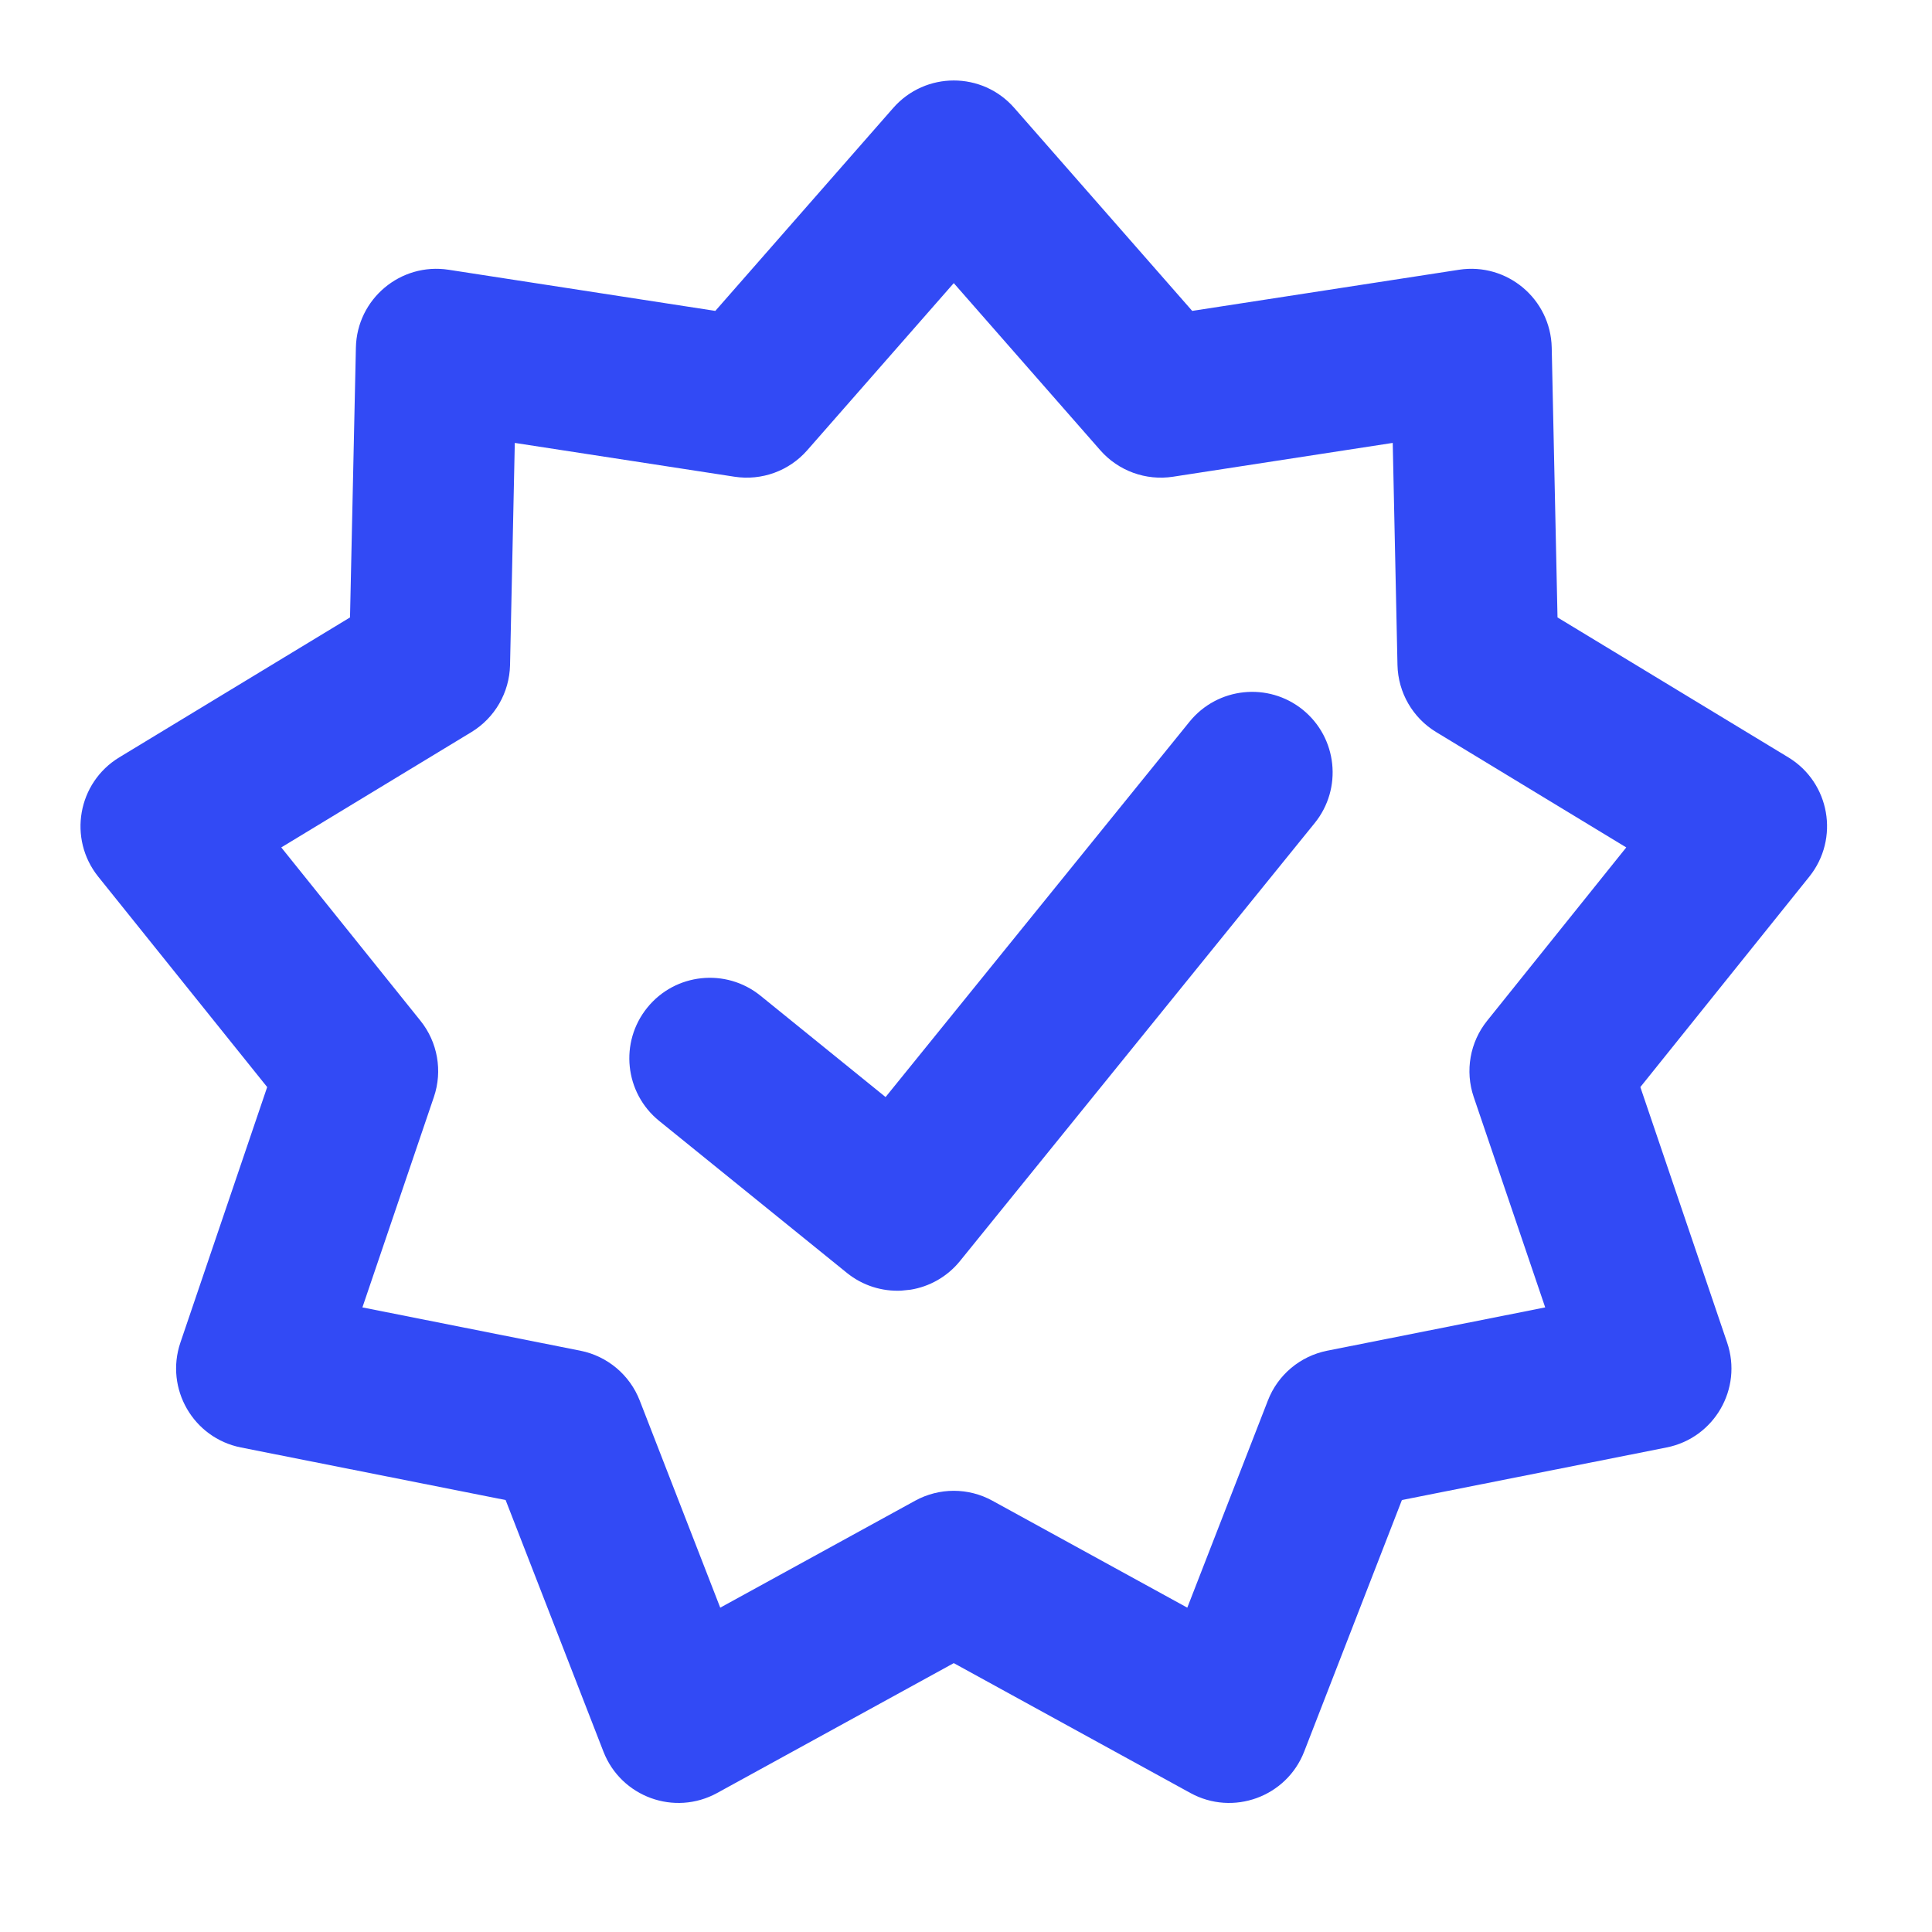 <svg width="24" height="24" viewBox="0 0 24 24" fill="none" xmlns="http://www.w3.org/2000/svg">
<path d="M12.6 1.341L14.81 3.862L18.124 3.351C18.721 3.259 19.263 3.714 19.276 4.318L19.348 7.67L22.215 9.408C22.732 9.722 22.854 10.418 22.476 10.89L20.377 13.504L21.455 16.678C21.65 17.25 21.296 17.863 20.703 17.981L17.415 18.634L16.201 21.759C15.982 22.322 15.317 22.564 14.787 22.273L11.848 20.66L8.909 22.273C8.379 22.564 7.715 22.322 7.496 21.759L6.281 18.634L2.993 17.981C2.4 17.863 2.047 17.25 2.241 16.678L3.319 13.504L1.22 10.89C0.842 10.418 0.965 9.722 1.482 9.408L4.348 7.67L4.421 4.318C4.434 3.714 4.975 3.259 5.573 3.351L8.886 3.862L11.096 1.341C11.495 0.886 12.202 0.886 12.6 1.341ZM11.848 3.517L10.028 5.593C9.803 5.85 9.462 5.974 9.124 5.922L6.395 5.502L6.336 8.262C6.328 8.604 6.147 8.918 5.855 9.095L3.494 10.527L5.223 12.68C5.437 12.946 5.5 13.304 5.39 13.627L4.502 16.241L7.21 16.779C7.545 16.846 7.823 17.079 7.947 17.398L8.947 19.971L11.367 18.643C11.667 18.478 12.03 18.478 12.329 18.643L14.749 19.971L15.75 17.398C15.873 17.079 16.151 16.846 16.487 16.779L19.195 16.241L18.307 13.627C18.197 13.304 18.26 12.946 18.474 12.68L20.202 10.527L17.842 9.095C17.549 8.918 17.368 8.604 17.36 8.262L17.301 5.502L14.572 5.922C14.235 5.974 13.893 5.85 13.668 5.593L11.848 3.517ZM16.184 8.817C16.613 9.165 16.679 9.795 16.332 10.224L11.926 15.664C11.766 15.862 11.545 15.983 11.312 16.021L11.195 16.033C10.959 16.044 10.718 15.972 10.52 15.812L8.188 13.924C7.759 13.576 7.693 12.946 8.041 12.517C8.388 12.088 9.018 12.022 9.447 12.369L11.001 13.628L14.777 8.965C15.125 8.536 15.755 8.47 16.184 8.817Z" fill="#324AF5"/>
</svg>
